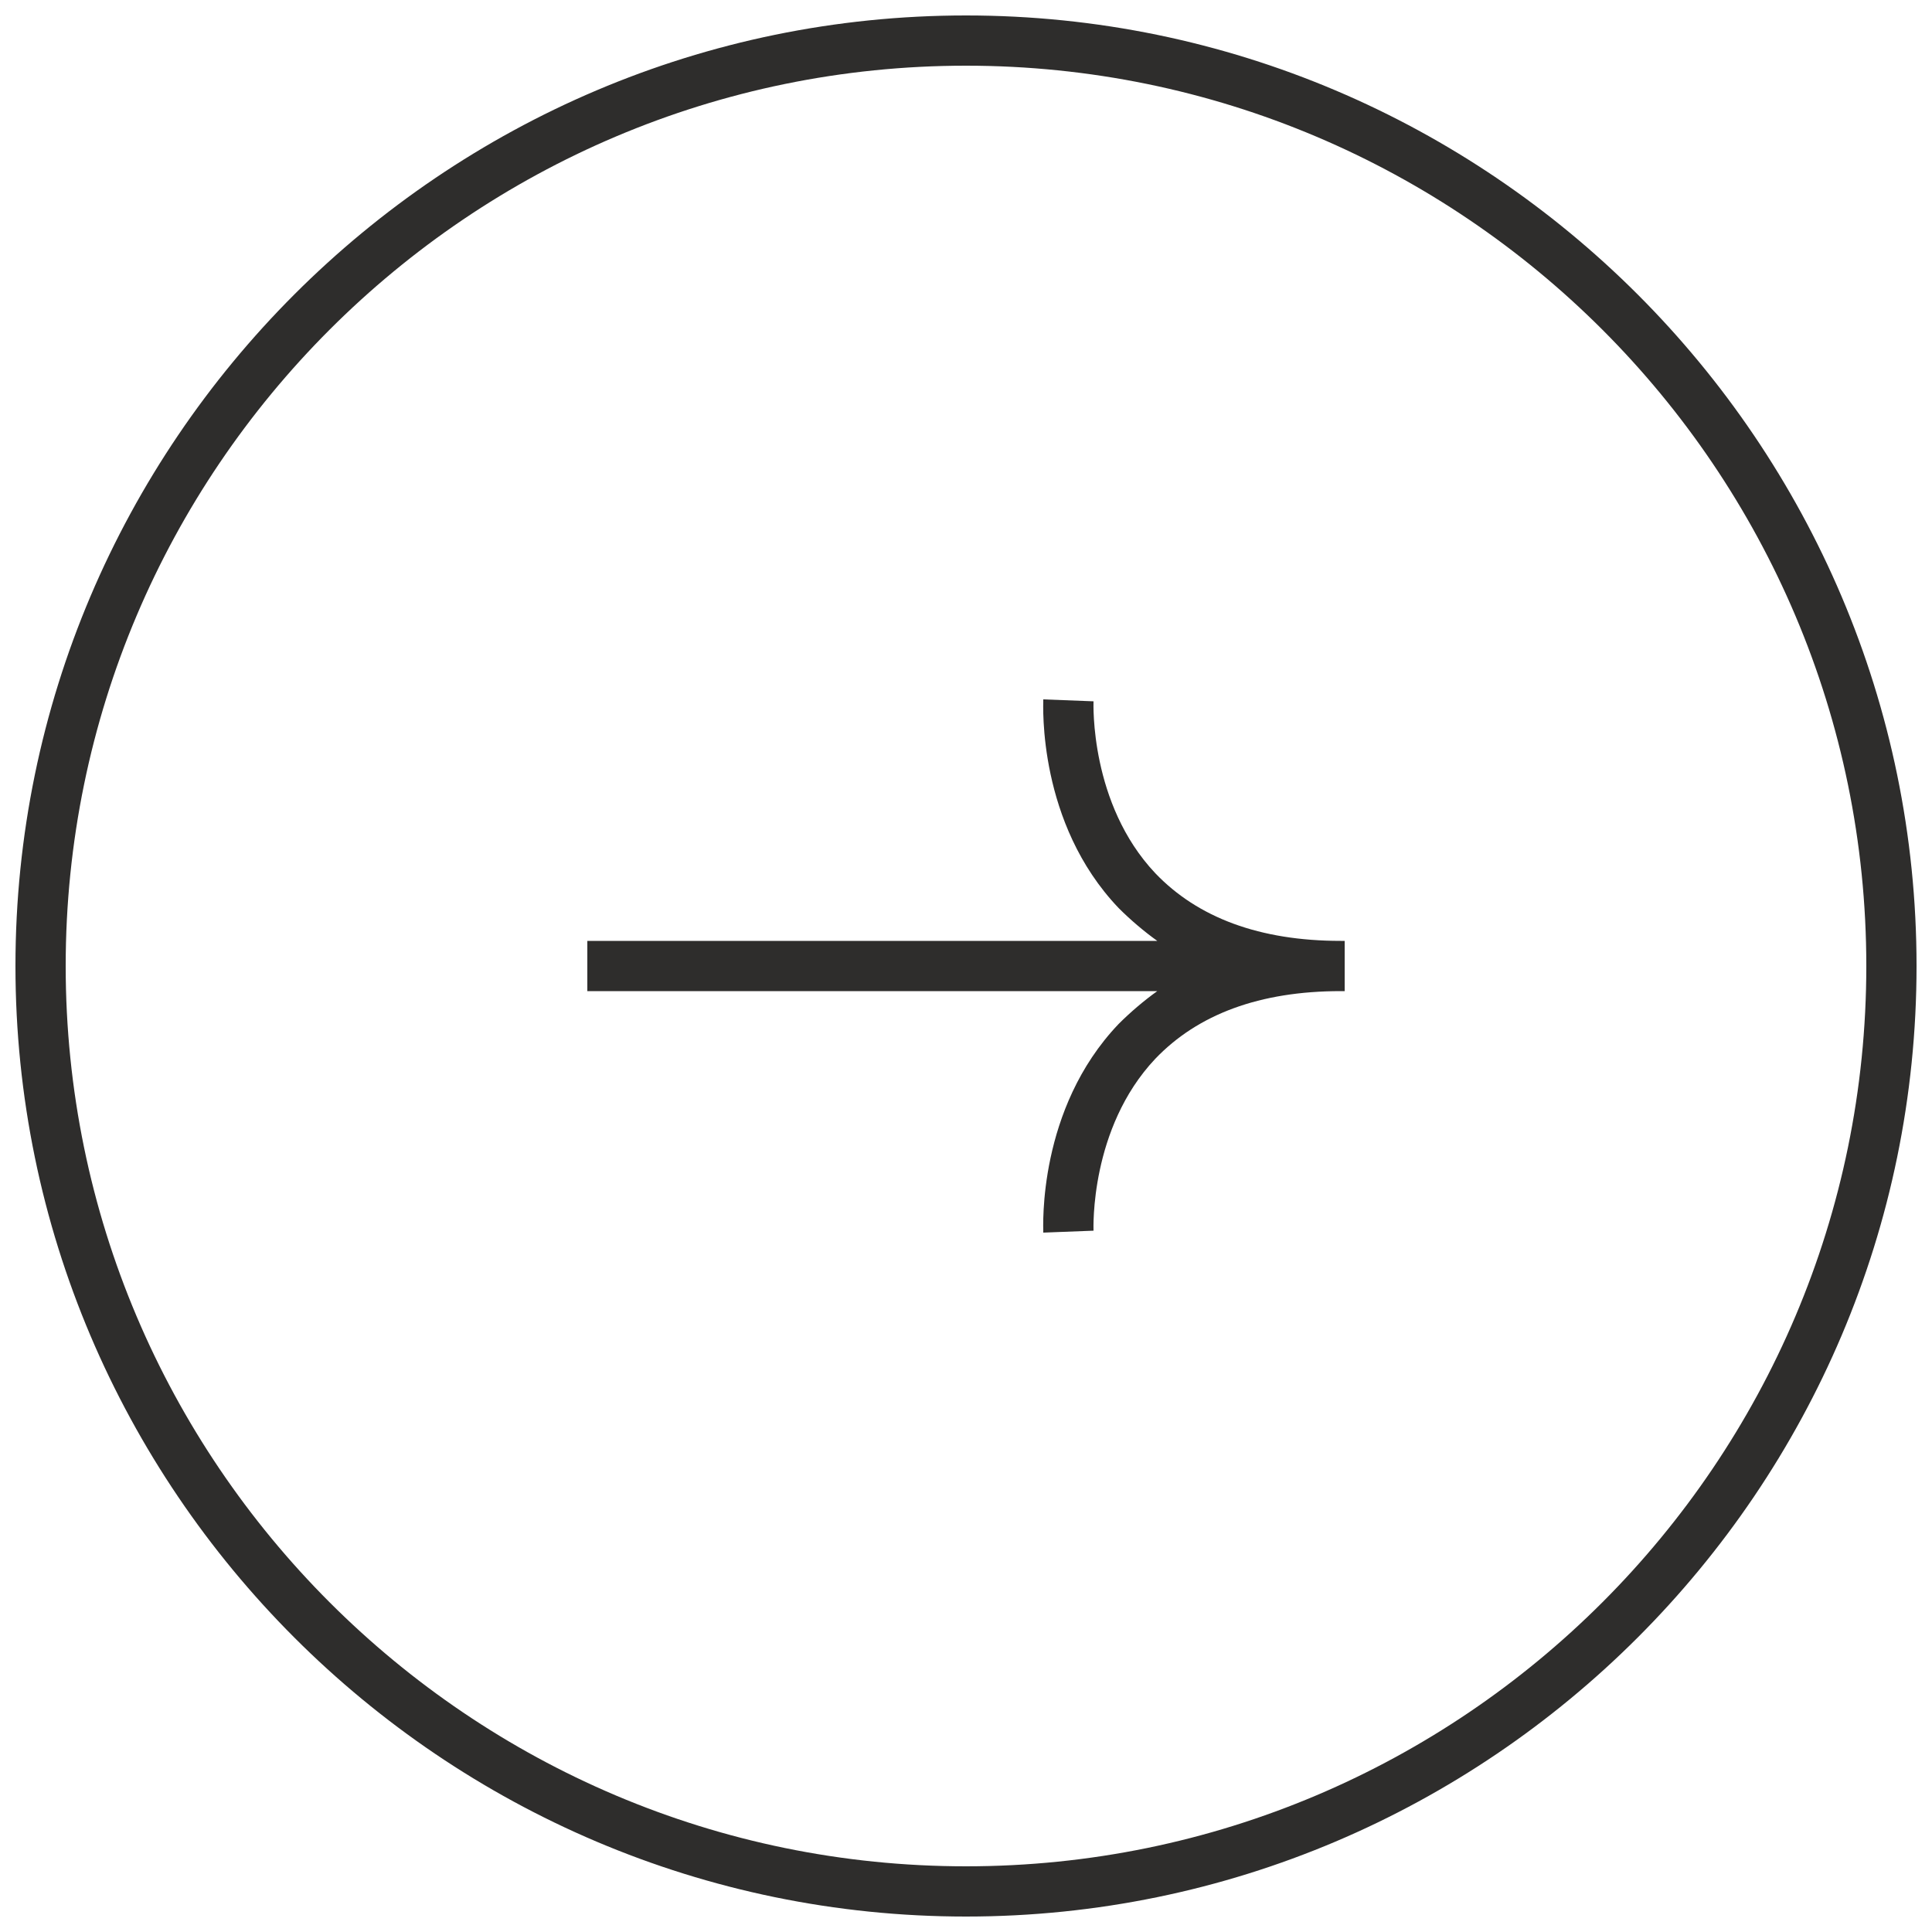 <?xml version="1.0" encoding="utf-8"?>
<!-- Generator: Adobe Illustrator 27.5.0, SVG Export Plug-In . SVG Version: 6.00 Build 0)  -->
<svg version="1.1" id="Livello_1" xmlns="http://www.w3.org/2000/svg" xmlns:xlink="http://www.w3.org/1999/xlink" x="0px" y="0px"
	 viewBox="0 0 100 100" style="enable-background:new 0 0 100 100;" xml:space="preserve">
<style type="text/css">
	.st0{fill:#2E2D2C;}
</style>
<g>
	<path class="st0" d="M50,99.2C22.9,99.2,0.8,77.1,0.8,50S22.9,0.8,50,0.8S99.2,22.9,99.2,50S77.1,99.2,50,99.2z M50,3.4
		C24.3,3.4,3.4,24.3,3.4,50S24.3,96.6,50,96.6S96.6,75.7,96.6,50S75.7,3.4,50,3.4z"/>
</g>
<path class="st0" d="M69.6,48.7L69.6,48.7h-0.2c-4.2,0-7.4-1.2-9.6-3.5c-3.4-3.6-3.2-8.8-3.2-8.9L54,36.2c0,0.3-0.3,6.4,3.9,10.8
	c0.6,0.6,1.3,1.2,2,1.7H30.4v2.6h29.5c-0.7,0.5-1.4,1.1-2,1.7C53.7,57.4,54,63.5,54,63.8l2.6-0.1c0-0.1-0.2-5.3,3.2-8.9
	c2.2-2.3,5.4-3.5,9.6-3.5h0.1h0.1l0,0v-1.7V48.7z"/>
</svg>
